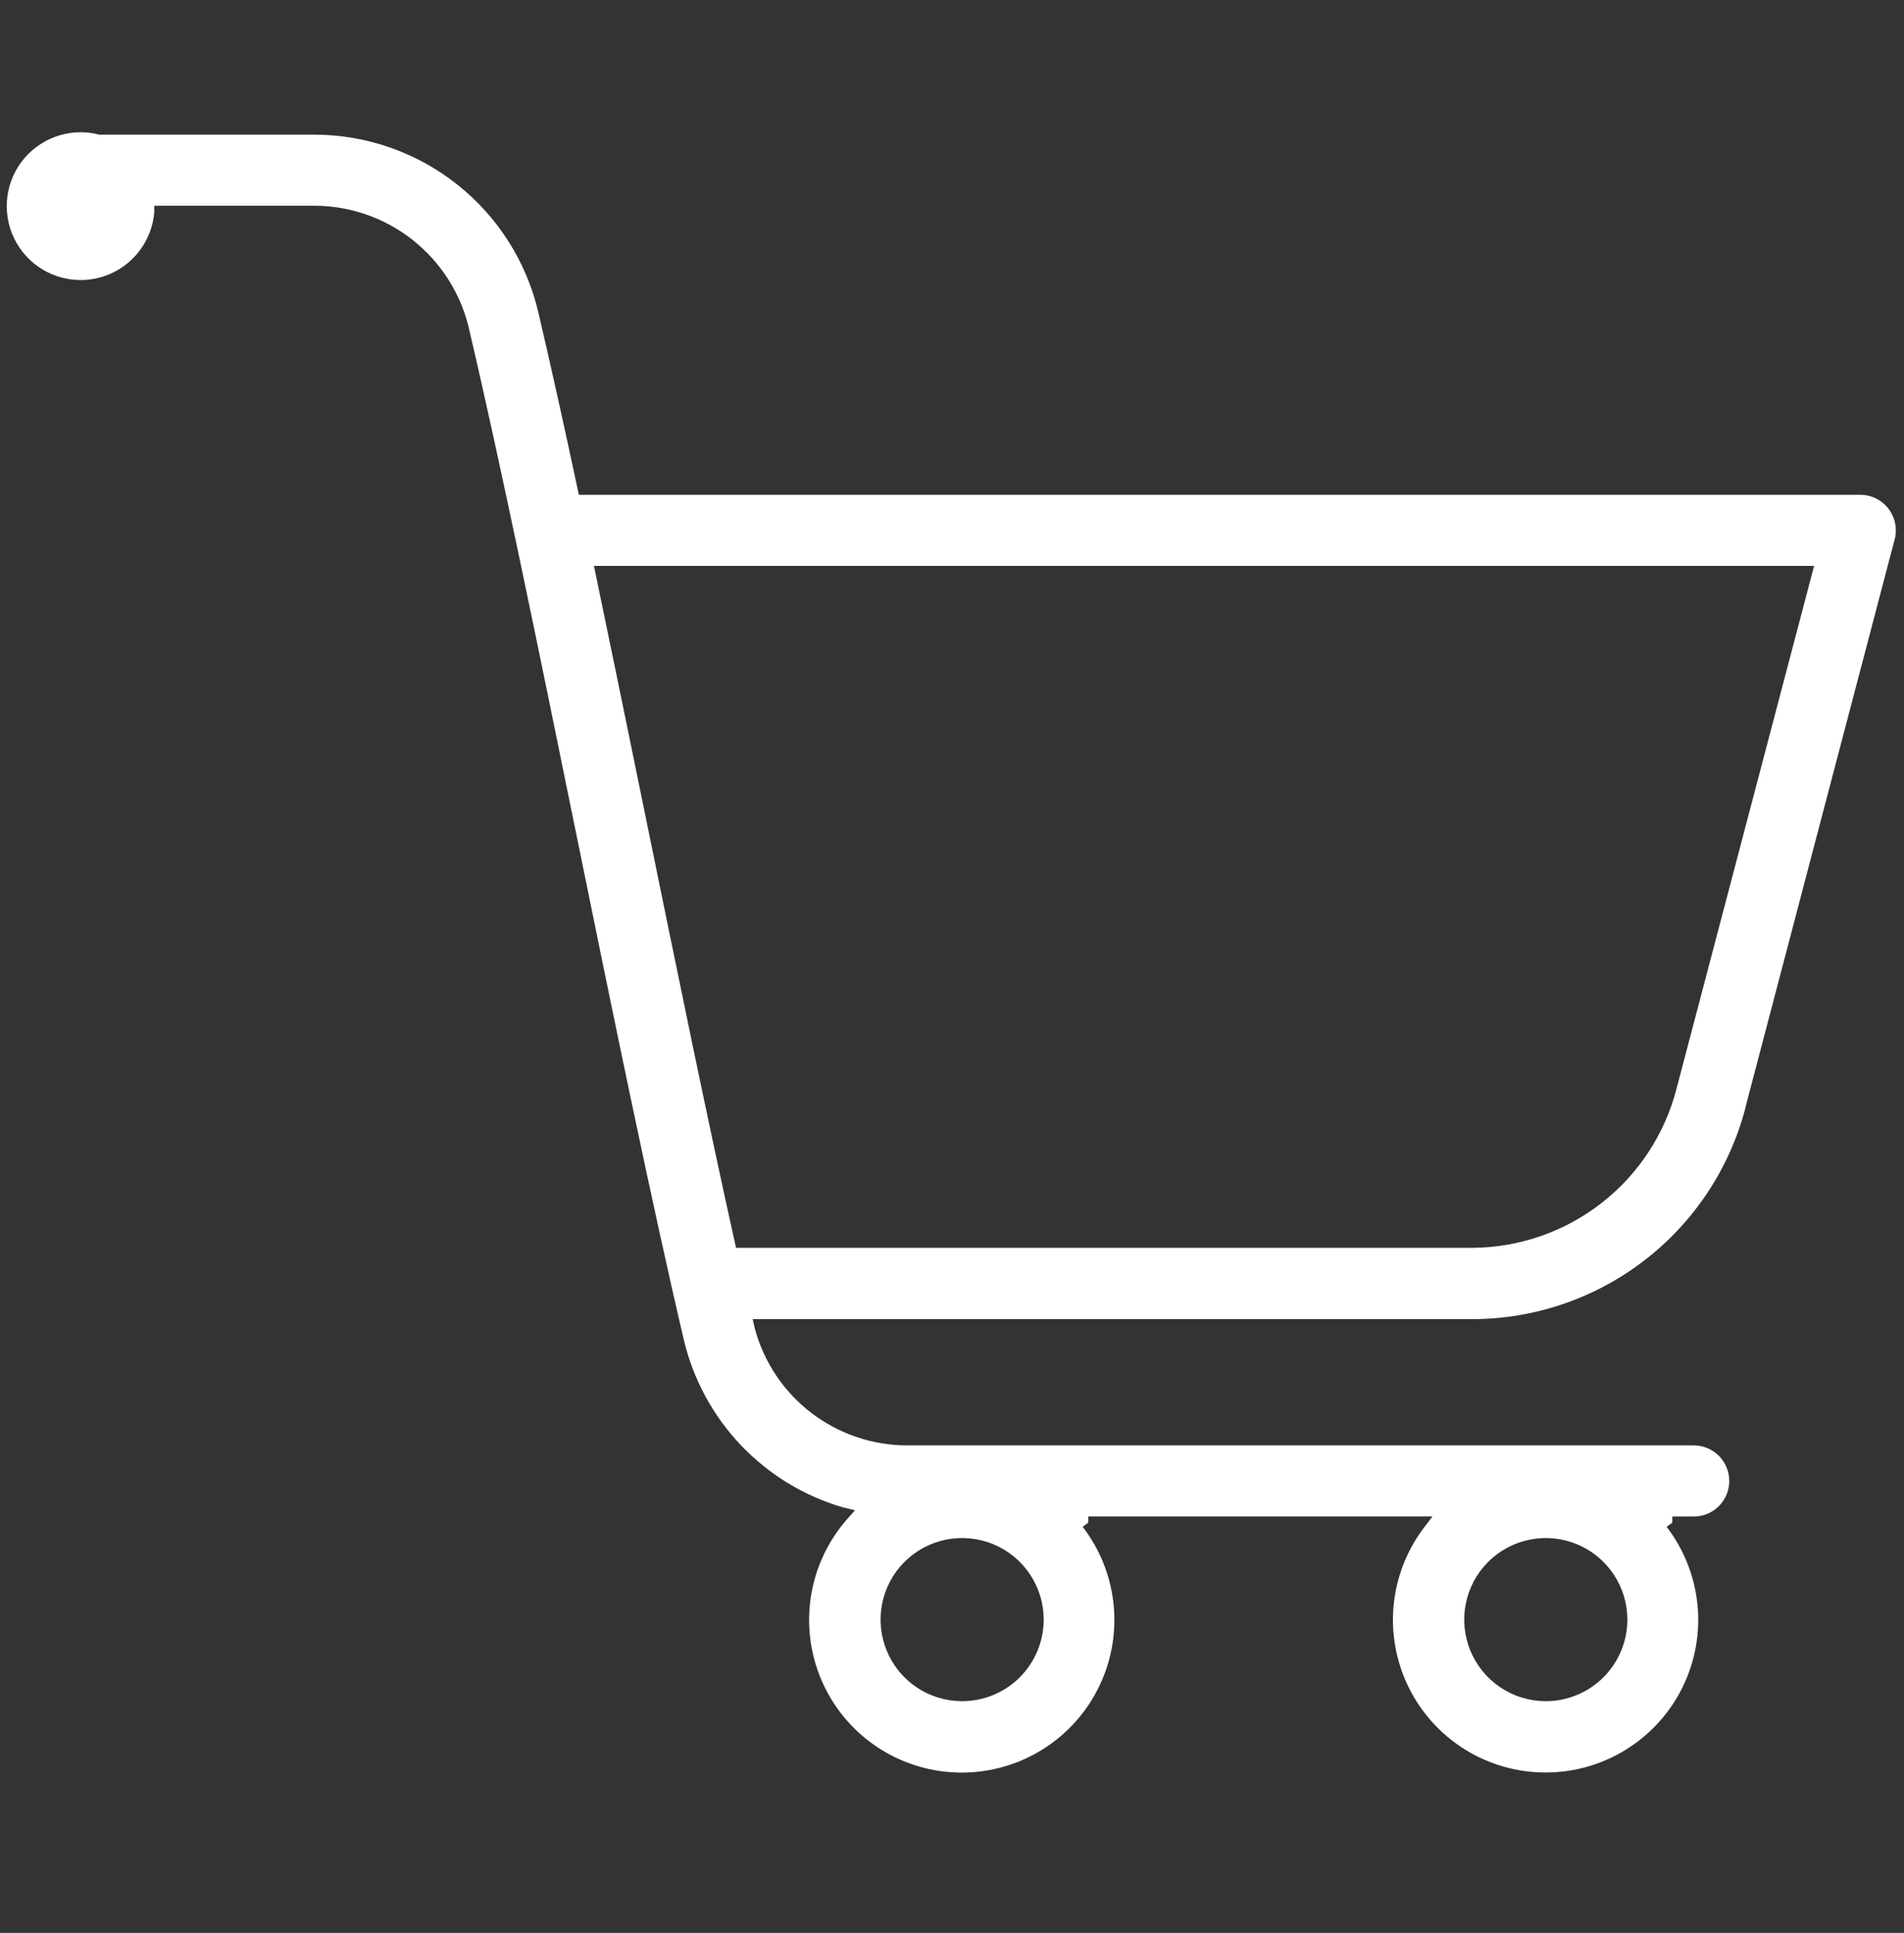 <svg width="66" height="67" viewBox="0 0 66 67" fill="none" xmlns="http://www.w3.org/2000/svg">
<rect x="0" y="0" width="66" height="67" fill="#333333" stroke="none"/>
<path d="M20.026 16.967L20.065 17.151H20.253L64.486 17.151C64.486 17.151 64.486 17.151 64.486 17.151C64.813 17.151 65.126 17.282 65.357 17.513C65.588 17.745 65.717 18.058 65.717 18.386V18.386C65.718 18.493 65.704 18.599 65.676 18.702L65.675 18.703L60.517 38.333L60.517 38.333L60.514 38.346L60.501 38.412C59.951 40.506 58.724 42.359 57.01 43.682C55.294 45.007 53.188 45.725 51.021 45.725H26.382H26.091L26.155 46.009L26.163 46.045L26.163 46.045L26.166 46.054C26.479 47.216 27.166 48.242 28.121 48.973C29.076 49.705 30.245 50.101 31.448 50.101H58.71C59.037 50.101 59.351 50.231 59.582 50.462C59.813 50.694 59.943 51.007 59.943 51.334C59.943 51.661 59.813 51.975 59.582 52.206C59.351 52.438 59.037 52.568 58.71 52.568H57.968V52.778L57.772 52.926L57.774 52.928L57.782 52.94L57.845 53.023C58.404 53.786 58.748 54.686 58.841 55.629C58.938 56.611 58.759 57.601 58.323 58.486C57.887 59.372 57.212 60.117 56.374 60.639C55.537 61.161 54.57 61.439 53.583 61.44C52.596 61.441 51.628 61.167 50.789 60.647C49.95 60.127 49.274 59.383 48.835 58.499C48.397 57.614 48.215 56.625 48.309 55.643C48.404 54.66 48.771 53.724 49.37 52.939L49.655 52.566H49.185H37.726V52.776L37.53 52.925L37.532 52.927L37.54 52.938L37.609 53.029C38.175 53.804 38.521 54.719 38.607 55.676C38.697 56.676 38.502 57.681 38.042 58.573C37.583 59.466 36.879 60.209 36.013 60.717C35.147 61.224 34.154 61.475 33.151 61.44C32.147 61.404 31.175 61.084 30.347 60.517C29.519 59.949 28.869 59.158 28.474 58.235C28.079 57.312 27.954 56.296 28.115 55.305C28.276 54.314 28.715 53.389 29.382 52.639L29.638 52.35L29.263 52.258L29.21 52.246C27.861 51.851 26.64 51.105 25.672 50.084C24.704 49.062 24.024 47.801 23.702 46.431L23.702 46.431C22.606 41.765 21.258 35.211 19.968 28.872L19.968 28.872C18.684 22.566 17.349 16.04 16.258 11.399L16.251 11.366L16.251 11.366L16.25 11.359C15.96 10.154 15.274 9.082 14.301 8.315C13.328 7.548 12.126 7.131 10.887 7.131H10.887H5.579H5.347V7.364V7.365C5.305 7.858 5.121 8.328 4.817 8.718C4.512 9.111 4.098 9.406 3.628 9.568C3.157 9.73 2.65 9.751 2.167 9.629C1.685 9.507 1.248 9.247 0.911 8.881C0.574 8.515 0.351 8.059 0.269 7.568C0.187 7.077 0.249 6.573 0.449 6.118C0.649 5.662 0.977 5.274 1.394 5.002C1.81 4.73 2.297 4.585 2.795 4.584L2.795 4.584C3.002 4.584 3.209 4.609 3.41 4.66L3.438 4.667H3.467H10.898C12.697 4.669 14.443 5.28 15.852 6.398C17.262 7.517 18.252 9.079 18.662 10.831L18.662 10.831C19.085 12.636 19.547 14.722 20.026 16.967ZM56.411 56.141V56.141C56.411 55.581 56.245 55.035 55.934 54.57C55.623 54.105 55.182 53.742 54.665 53.528C54.148 53.314 53.58 53.258 53.032 53.367C52.483 53.476 51.979 53.746 51.584 54.141C51.188 54.536 50.919 55.04 50.81 55.589C50.701 56.137 50.757 56.706 50.971 57.222C51.185 57.739 51.547 58.181 52.012 58.492C52.477 58.802 53.024 58.968 53.583 58.968H53.585H53.585C54.334 58.967 55.053 58.669 55.582 58.139C56.112 57.608 56.41 56.89 56.411 56.141ZM33.351 58.968H33.351C34.101 58.967 34.82 58.669 35.35 58.139C35.88 57.609 36.178 56.89 36.179 56.141V56.141C36.179 55.581 36.013 55.035 35.702 54.57C35.392 54.105 34.95 53.742 34.433 53.528C33.917 53.314 33.348 53.258 32.8 53.367C32.251 53.476 31.747 53.746 31.352 54.141C30.956 54.536 30.687 55.04 30.578 55.589C30.469 56.137 30.525 56.706 30.739 57.222C30.953 57.739 31.315 58.181 31.78 58.492C32.245 58.802 32.792 58.968 33.351 58.968ZM51.019 43.254L51.02 43.254C52.651 43.248 54.233 42.701 55.519 41.698C56.804 40.695 57.719 39.294 58.121 37.714C58.121 37.713 58.121 37.713 58.121 37.713L62.807 19.907L62.883 19.616H62.582H20.874H20.588L20.647 19.895C21.22 22.648 21.811 25.531 22.393 28.378C23.442 33.51 24.52 38.783 25.473 43.072L25.514 43.254H25.7L51.019 43.254Z" fill="white"/>
</svg>
